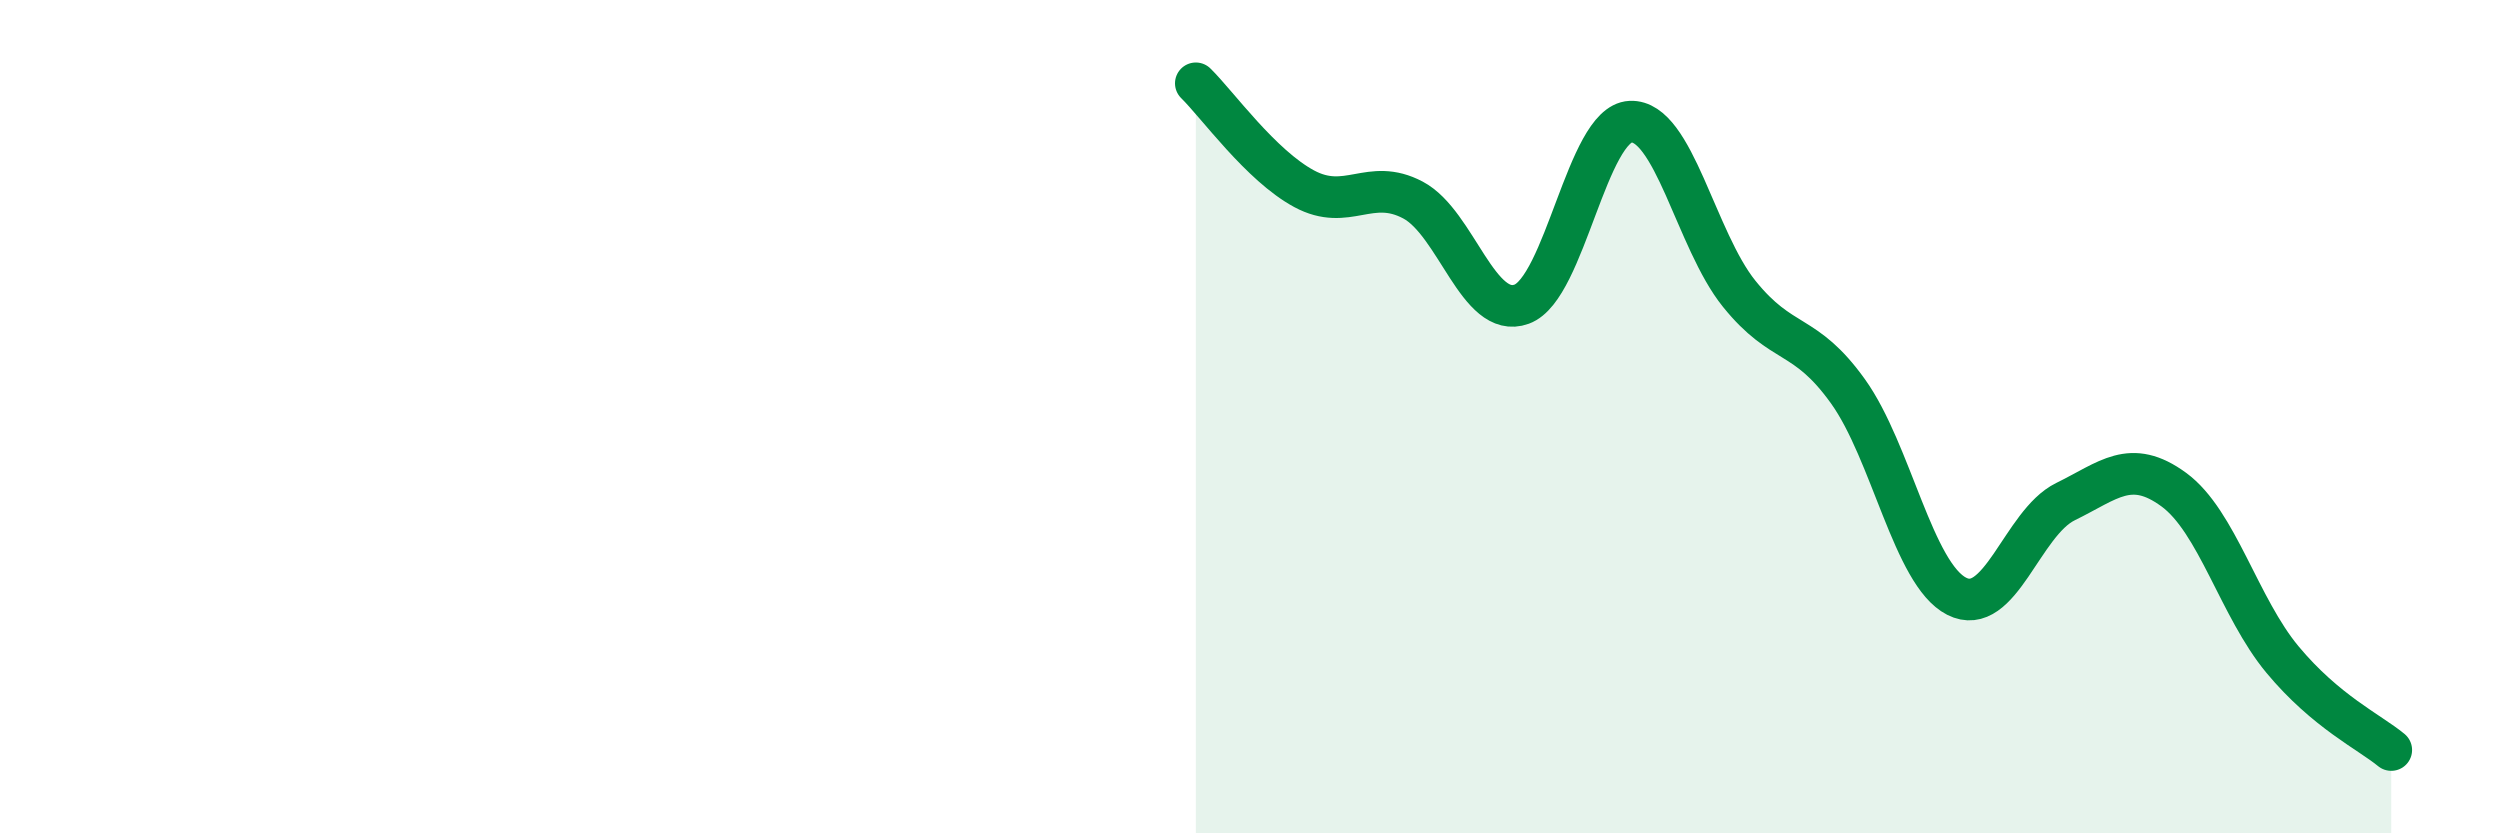 
    <svg width="60" height="20" viewBox="0 0 60 20" xmlns="http://www.w3.org/2000/svg">
      <path
        d="M 28.7,2 C 29.22,2.51 30.26,3.97 31.3,4.53 C 32.34,5.09 32.87,4.25 33.91,4.8 C 34.95,5.35 35.48,7.68 36.52,7.3 C 37.56,6.92 38.09,2.97 39.13,2.92 C 40.17,2.87 40.7,5.76 41.74,7.05 C 42.78,8.34 43.31,7.94 44.35,9.39 C 45.39,10.84 45.92,13.78 46.96,14.31 C 48,14.84 48.53,12.55 49.57,12.04 C 50.61,11.53 51.13,10.99 52.17,11.75 C 53.21,12.51 53.74,14.58 54.78,15.83 C 55.82,17.08 56.87,17.57 57.39,18L57.39 20L28.7 20Z"
        fill="#008740"
        opacity="0.1"
        stroke-linecap="round"
        stroke-linejoin="round"
      />
      <path
        d="M 28.7,2 C 29.22,2.51 30.26,3.97 31.3,4.53 C 32.34,5.09 32.87,4.25 33.91,4.8 C 34.95,5.35 35.48,7.68 36.52,7.3 C 37.56,6.92 38.09,2.97 39.13,2.92 C 40.17,2.87 40.7,5.76 41.74,7.05 C 42.78,8.34 43.31,7.94 44.35,9.39 C 45.39,10.84 45.92,13.78 46.96,14.31 C 48,14.84 48.53,12.55 49.57,12.04 C 50.61,11.53 51.13,10.99 52.17,11.75 C 53.21,12.51 53.74,14.58 54.78,15.83 C 55.82,17.08 56.87,17.57 57.39,18"
        stroke="#008740"
        stroke-width="1"
        fill="none"
        stroke-linecap="round"
        stroke-linejoin="round"
      />
    </svg>
  